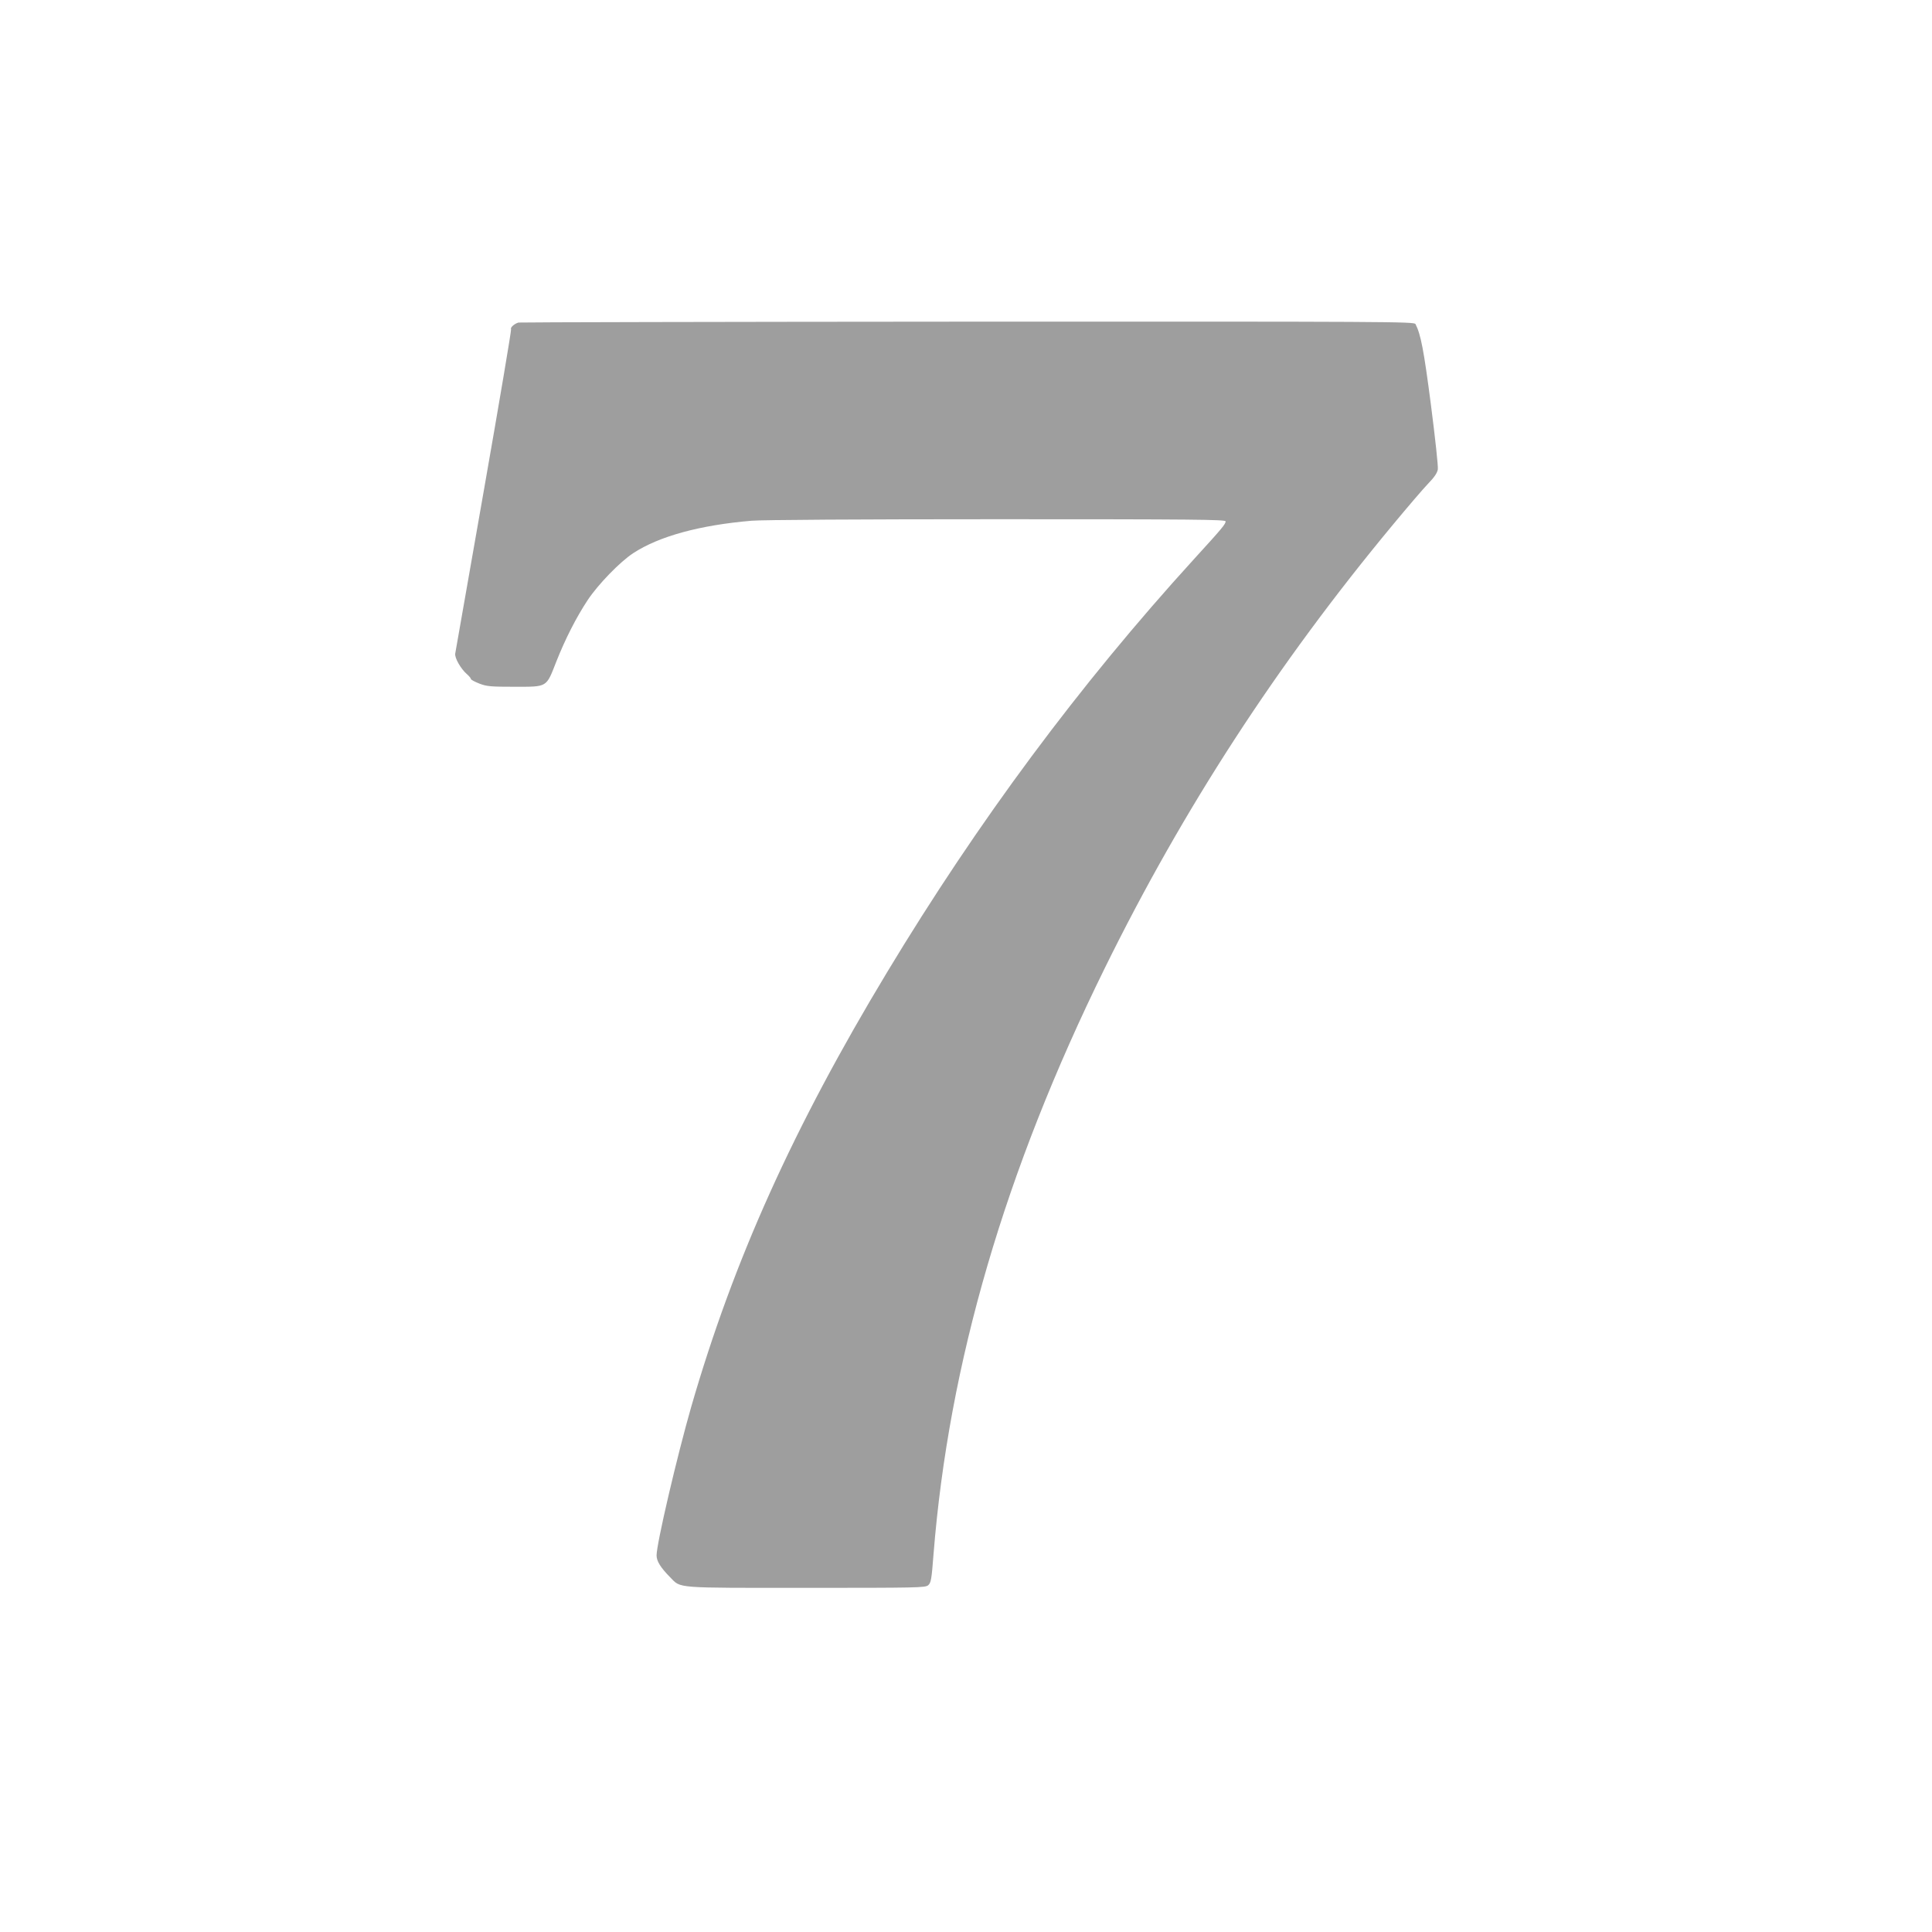<?xml version="1.0" standalone="no"?>
<!DOCTYPE svg PUBLIC "-//W3C//DTD SVG 20010904//EN"
 "http://www.w3.org/TR/2001/REC-SVG-20010904/DTD/svg10.dtd">
<svg version="1.0" xmlns="http://www.w3.org/2000/svg"
 width="1280pt" height="1280pt" viewBox="0 0 1280 1280"
 preserveAspectRatio="xMidYMid meet">
<g transform="translate(0,1280) scale(0.1,-0.1)"
fill="#9e9e9e" stroke="none">
<path d="M3435 10663 c-26 -7 -56 -33 -49 -44 3 -5 -78 -485 -180 -1066 -102
-582 -188 -1069 -190 -1083 -5 -28 37 -102 79 -138 14 -12 25 -26 25 -31 0 -4
25 -18 56 -30 49 -19 76 -21 234 -21 219 0 208 -6 275 165 60 152 133 295 209
410 70 105 215 254 301 310 171 112 441 186 785 215 69 6 723 10 1628 10 1301
0 1512 -2 1512 -14 0 -18 -21 -44 -212 -253 -757 -831 -1428 -1735 -2030
-2733 -622 -1031 -1018 -1910 -1298 -2879 -95 -331 -230 -908 -230 -986 0 -38
26 -80 90 -145 73 -74 21 -70 900 -70 736 0 789 1 809 17 19 16 23 37 36 208
101 1263 472 2535 1134 3880 519 1055 1141 2013 1908 2937 97 117 203 241 235
274 41 42 61 72 64 95 3 19 -18 212 -46 429 -47 362 -67 465 -102 533 -8 16
-159 17 -2966 16 -1626 -1 -2966 -4 -2977 -6z"/>
</g>
</svg>
